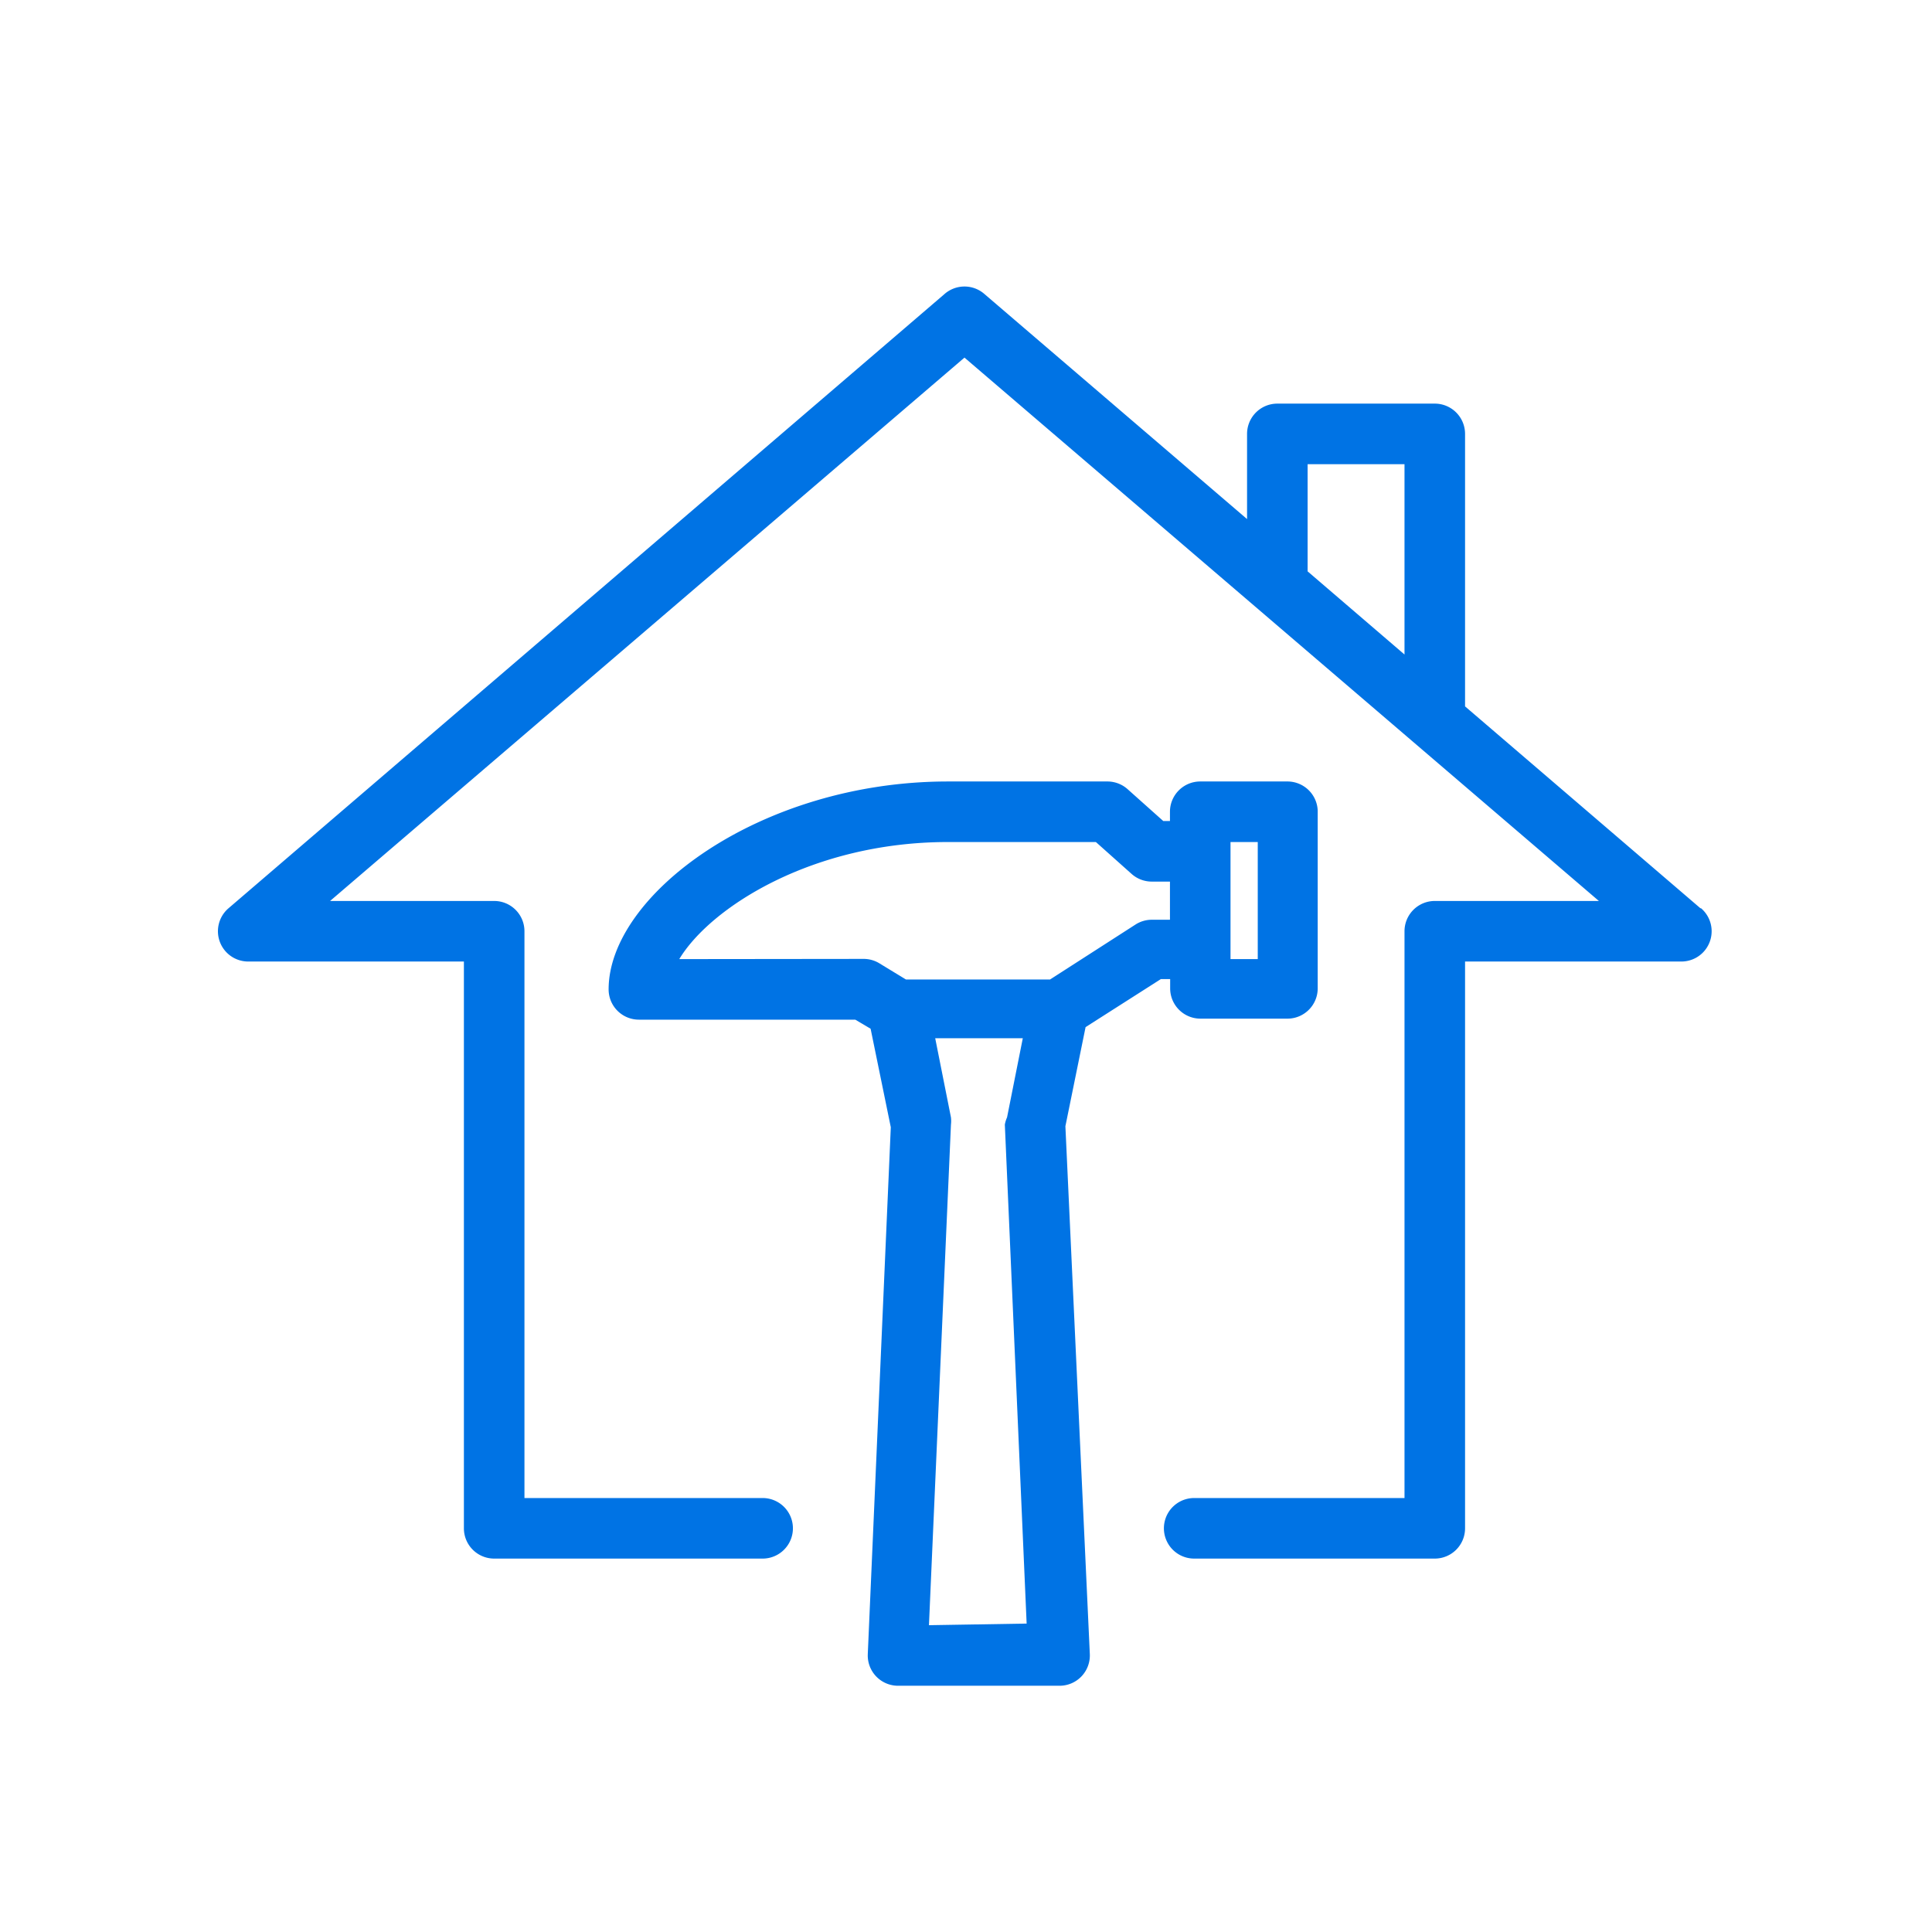 <svg width="648" height="648" fill="none" xmlns="http://www.w3.org/2000/svg"><g clip-path="url(#clip0_223_121)"><mask id="a" style="mask-type:luminance" maskUnits="userSpaceOnUse" x="0" y="0" width="648" height="648"><path d="M648 0H0v648h648V0z" fill="#fff"/></mask><g mask="url(#a)"><path d="M570.323 304.626l-78.938-67.7.002-91.395a10.16 10.16 0 00-10.155-10.156h-52.808a10.157 10.157 0 00-10.155 10.156v28.57l-88.01-75.418a10.152 10.152 0 00-6.77-2.585c-2.497 0-4.908.919-6.77 2.585L76.655 304.626a10.154 10.154 0 006.77 17.873h72.168v190.102a10.157 10.157 0 0010.156 10.155h90.041a10.155 10.155 0 100-20.31h-79.886V312.344a10.154 10.154 0 00-10.155-10.155h-55.04L323.49 119.941l212.781 182.248h-55.039a10.157 10.157 0 00-10.155 10.155v190.102h-70.543a10.152 10.152 0 00-8.793 15.232 10.15 10.15 0 008.793 5.078h80.698a10.156 10.156 0 0010.155-10.155V322.499h72.372a10.152 10.152 0 006.77-17.873h-.206zm-131.744-148.94h32.497v63.841l-32.497-27.893v-35.948zm-49.217 172.702h3.114v3.114a10.154 10.154 0 0010.154 10.155h29.179c2.693 0 5.275-1.068 7.18-2.975a10.145 10.145 0 002.975-7.18v-59.576a10.157 10.157 0 00-10.155-9.815h-29.247a10.143 10.143 0 00-7.18 2.975 10.145 10.145 0 00-2.975 7.18v3.114h-2.235l-11.981-10.698a10.16 10.16 0 00-6.77-2.571h-53.484c-63.029 0-113.804 38.114-113.804 69.731a10.154 10.154 0 0010.155 10.155h72.574l5.146 3.046 6.77 33.037-7.718 176.697v.002a10.16 10.16 0 002.801 7.488 10.162 10.162 0 007.354 3.14h54.16a10.158 10.158 0 0010.155-10.628l-8.192-177.036 6.77-33.242 25.254-16.113zm23.355-45.968h9.139v39.267h-9.139V282.42zm-184.889 39.267c10.495-17.399 44.75-39.267 90.109-39.267h49.625l11.982 10.697a10.154 10.154 0 006.77 2.572h6.093v12.795h-6.093a10.16 10.16 0 00-5.483 1.624l-28.639 18.415h-48.337l-9.005-5.483a10.136 10.136 0 00-5.212-1.421l-61.81.068zm83.745 223.41l7.379-167.896c.094-.809.094-1.628 0-2.437l-5.281-26.538h29.381l-5.28 26.538a10.284 10.284 0 00-.745 2.437l7.312 167.355-32.766.541z" fill="#0073E4"/></g></g><defs><clipPath id="clip0_223_121"><path fill="#fff" d="M0 0h648v648H0z"/></clipPath></defs></svg>